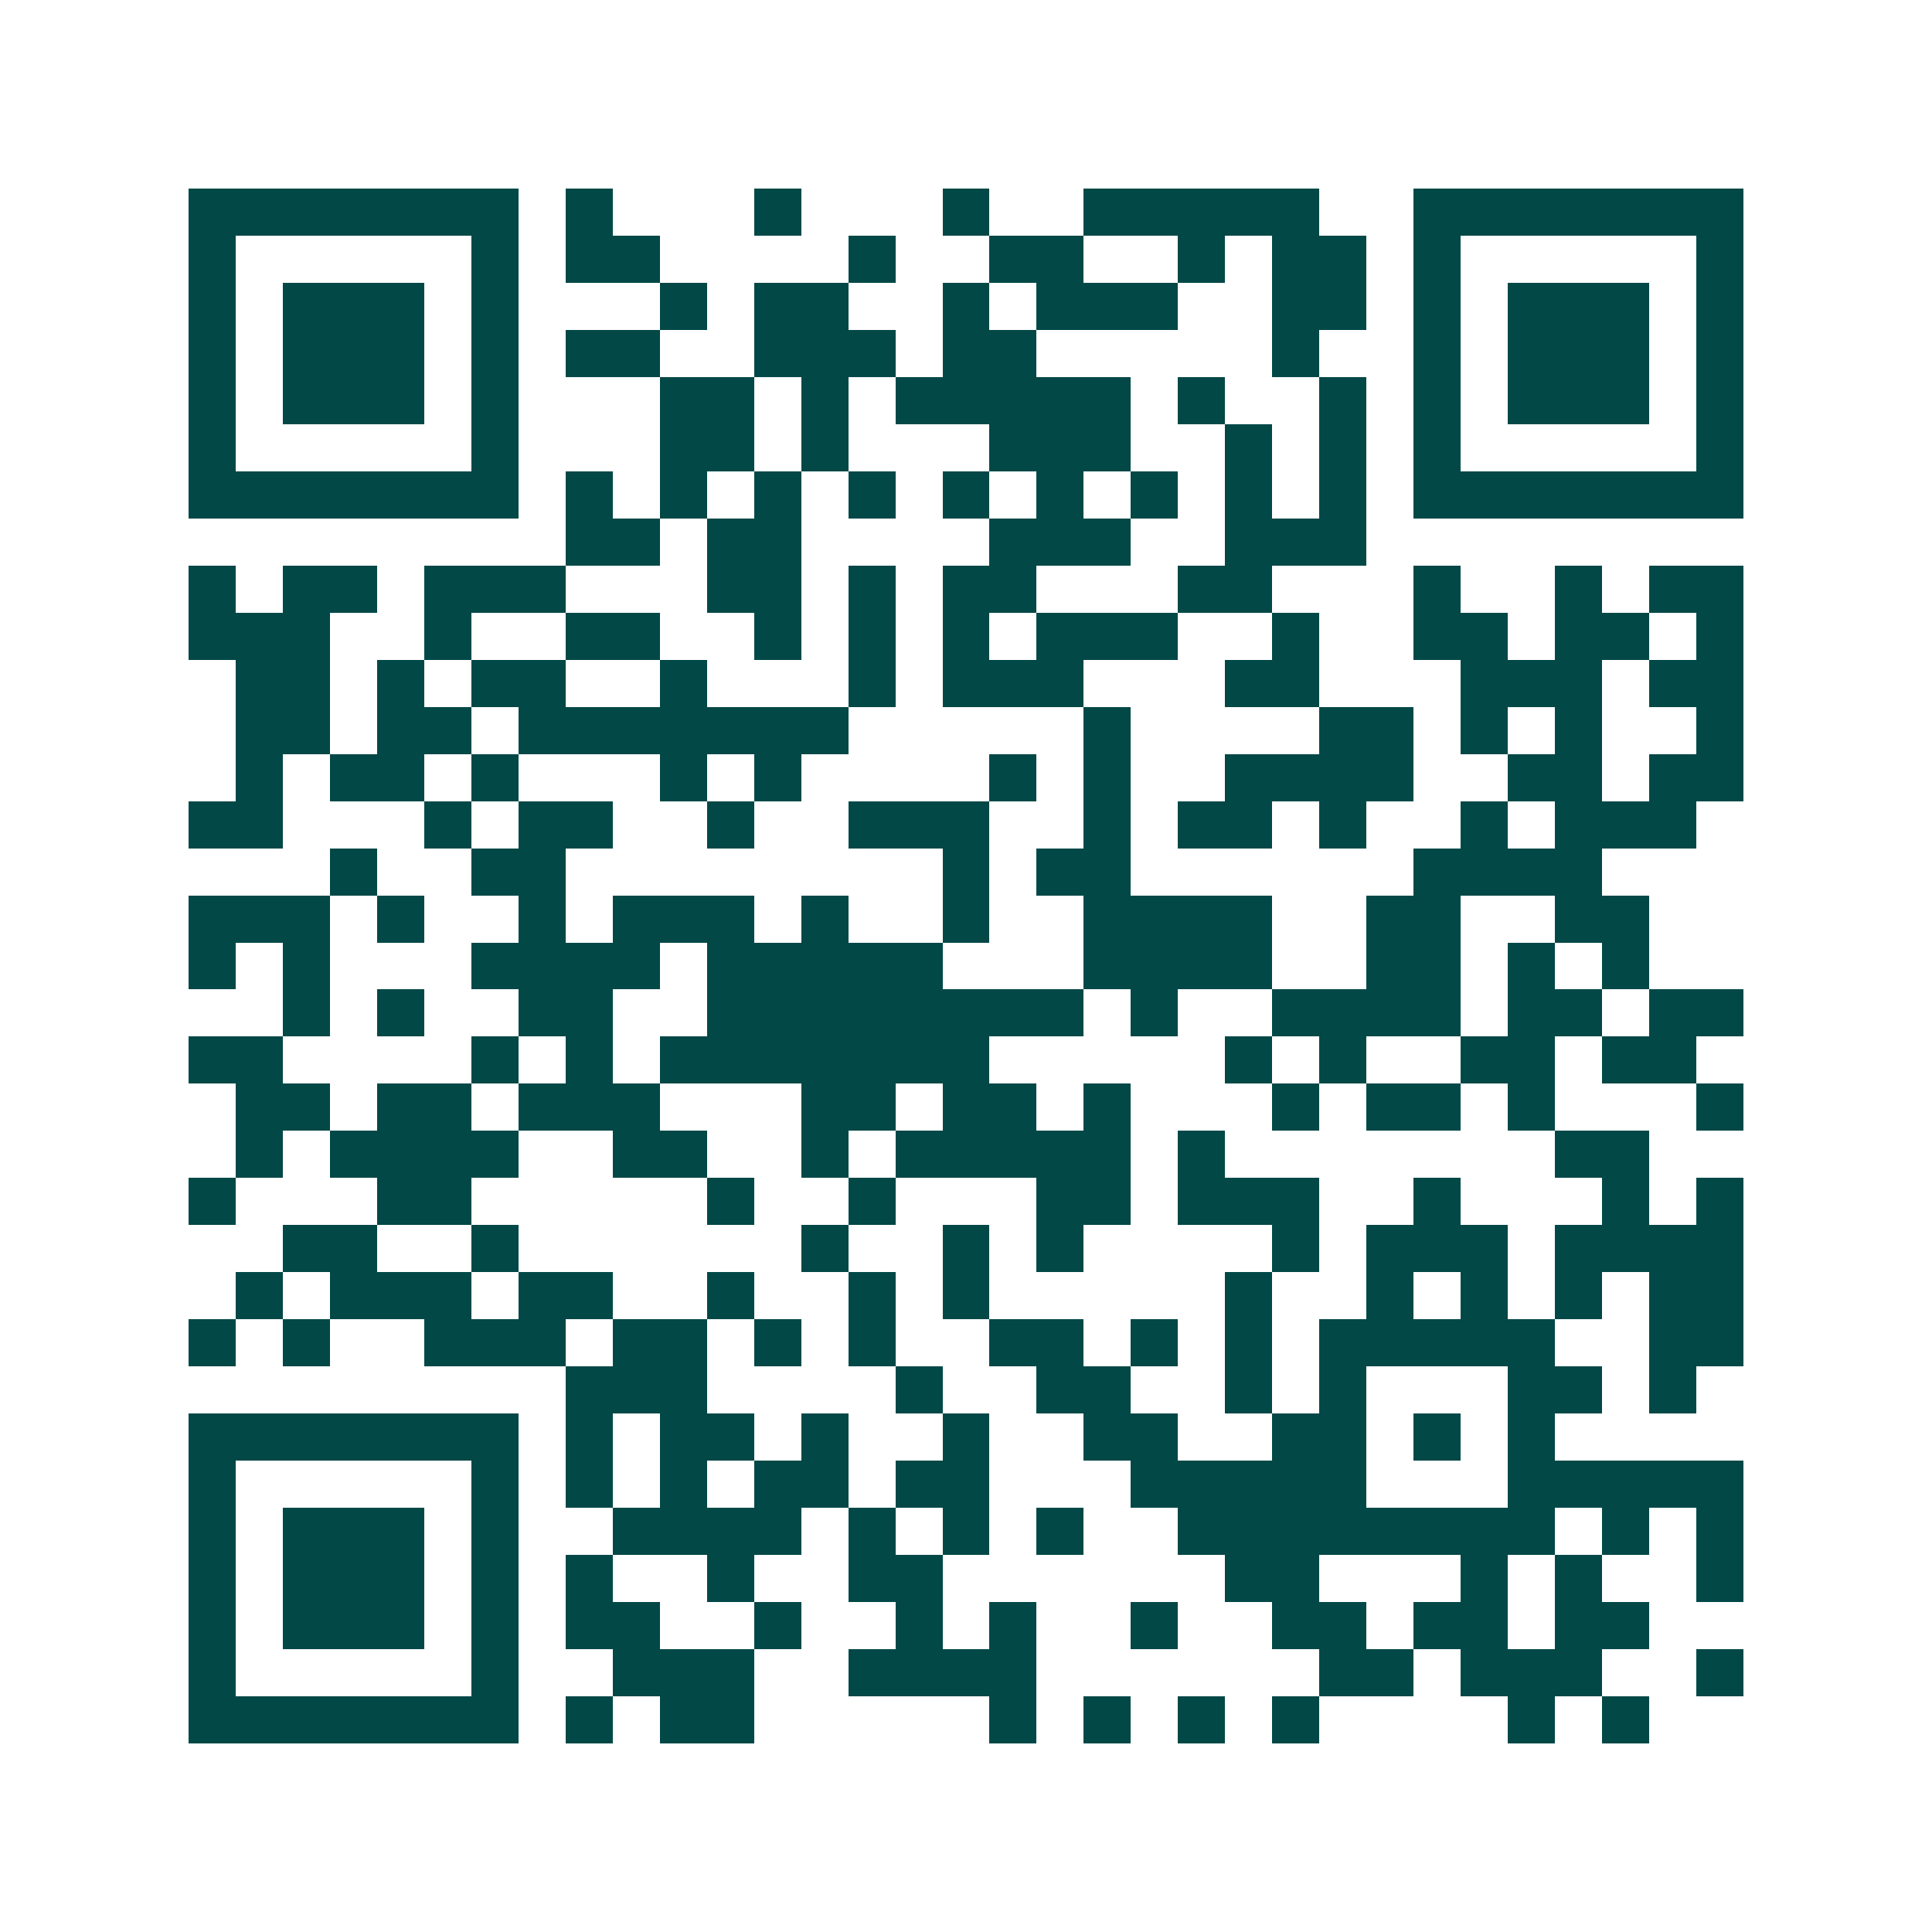 <svg xmlns="http://www.w3.org/2000/svg" width="200" height="200" viewBox="0 0 41 41" shape-rendering="crispEdges"><path fill="#ffffff" d="M0 0h41v41H0z"/><path stroke="#014847" d="M4 4.5h7m1 0h1m3 0h1m3 0h1m2 0h5m2 0h7M4 5.5h1m5 0h1m1 0h2m4 0h1m2 0h2m2 0h1m1 0h2m1 0h1m5 0h1M4 6.5h1m1 0h3m1 0h1m3 0h1m1 0h2m2 0h1m1 0h3m2 0h2m1 0h1m1 0h3m1 0h1M4 7.5h1m1 0h3m1 0h1m1 0h2m2 0h3m1 0h2m5 0h1m2 0h1m1 0h3m1 0h1M4 8.5h1m1 0h3m1 0h1m3 0h2m1 0h1m1 0h5m1 0h1m2 0h1m1 0h1m1 0h3m1 0h1M4 9.5h1m5 0h1m3 0h2m1 0h1m3 0h3m2 0h1m1 0h1m1 0h1m5 0h1M4 10.5h7m1 0h1m1 0h1m1 0h1m1 0h1m1 0h1m1 0h1m1 0h1m1 0h1m1 0h1m1 0h7M12 11.5h2m1 0h2m4 0h3m2 0h3M4 12.5h1m1 0h2m1 0h3m3 0h2m1 0h1m1 0h2m3 0h2m3 0h1m2 0h1m1 0h2M4 13.5h3m2 0h1m2 0h2m2 0h1m1 0h1m1 0h1m1 0h3m2 0h1m2 0h2m1 0h2m1 0h1M5 14.5h2m1 0h1m1 0h2m2 0h1m3 0h1m1 0h3m3 0h2m3 0h3m1 0h2M5 15.5h2m1 0h2m1 0h7m5 0h1m4 0h2m1 0h1m1 0h1m2 0h1M5 16.5h1m1 0h2m1 0h1m3 0h1m1 0h1m4 0h1m1 0h1m2 0h4m2 0h2m1 0h2M4 17.5h2m3 0h1m1 0h2m2 0h1m2 0h3m2 0h1m1 0h2m1 0h1m2 0h1m1 0h3M7 18.5h1m2 0h2m8 0h1m1 0h2m6 0h4M4 19.5h3m1 0h1m2 0h1m1 0h3m1 0h1m2 0h1m2 0h4m2 0h2m2 0h2M4 20.5h1m1 0h1m3 0h4m1 0h5m3 0h4m2 0h2m1 0h1m1 0h1M6 21.5h1m1 0h1m2 0h2m2 0h8m1 0h1m2 0h4m1 0h2m1 0h2M4 22.5h2m4 0h1m1 0h1m1 0h7m5 0h1m1 0h1m2 0h2m1 0h2M5 23.5h2m1 0h2m1 0h3m3 0h2m1 0h2m1 0h1m3 0h1m1 0h2m1 0h1m3 0h1M5 24.5h1m1 0h4m2 0h2m2 0h1m1 0h5m1 0h1m7 0h2M4 25.5h1m3 0h2m5 0h1m2 0h1m3 0h2m1 0h3m2 0h1m3 0h1m1 0h1M6 26.5h2m2 0h1m6 0h1m2 0h1m1 0h1m4 0h1m1 0h3m1 0h4M5 27.5h1m1 0h3m1 0h2m2 0h1m2 0h1m1 0h1m5 0h1m2 0h1m1 0h1m1 0h1m1 0h2M4 28.5h1m1 0h1m2 0h3m1 0h2m1 0h1m1 0h1m2 0h2m1 0h1m1 0h1m1 0h5m2 0h2M12 29.5h3m4 0h1m2 0h2m2 0h1m1 0h1m3 0h2m1 0h1M4 30.5h7m1 0h1m1 0h2m1 0h1m2 0h1m2 0h2m2 0h2m1 0h1m1 0h1M4 31.5h1m5 0h1m1 0h1m1 0h1m1 0h2m1 0h2m3 0h5m3 0h5M4 32.5h1m1 0h3m1 0h1m2 0h4m1 0h1m1 0h1m1 0h1m2 0h8m1 0h1m1 0h1M4 33.5h1m1 0h3m1 0h1m1 0h1m2 0h1m2 0h2m6 0h2m3 0h1m1 0h1m2 0h1M4 34.5h1m1 0h3m1 0h1m1 0h2m2 0h1m2 0h1m1 0h1m2 0h1m2 0h2m1 0h2m1 0h2M4 35.5h1m5 0h1m2 0h3m2 0h4m6 0h2m1 0h3m2 0h1M4 36.5h7m1 0h1m1 0h2m5 0h1m1 0h1m1 0h1m1 0h1m4 0h1m1 0h1"/></svg>
